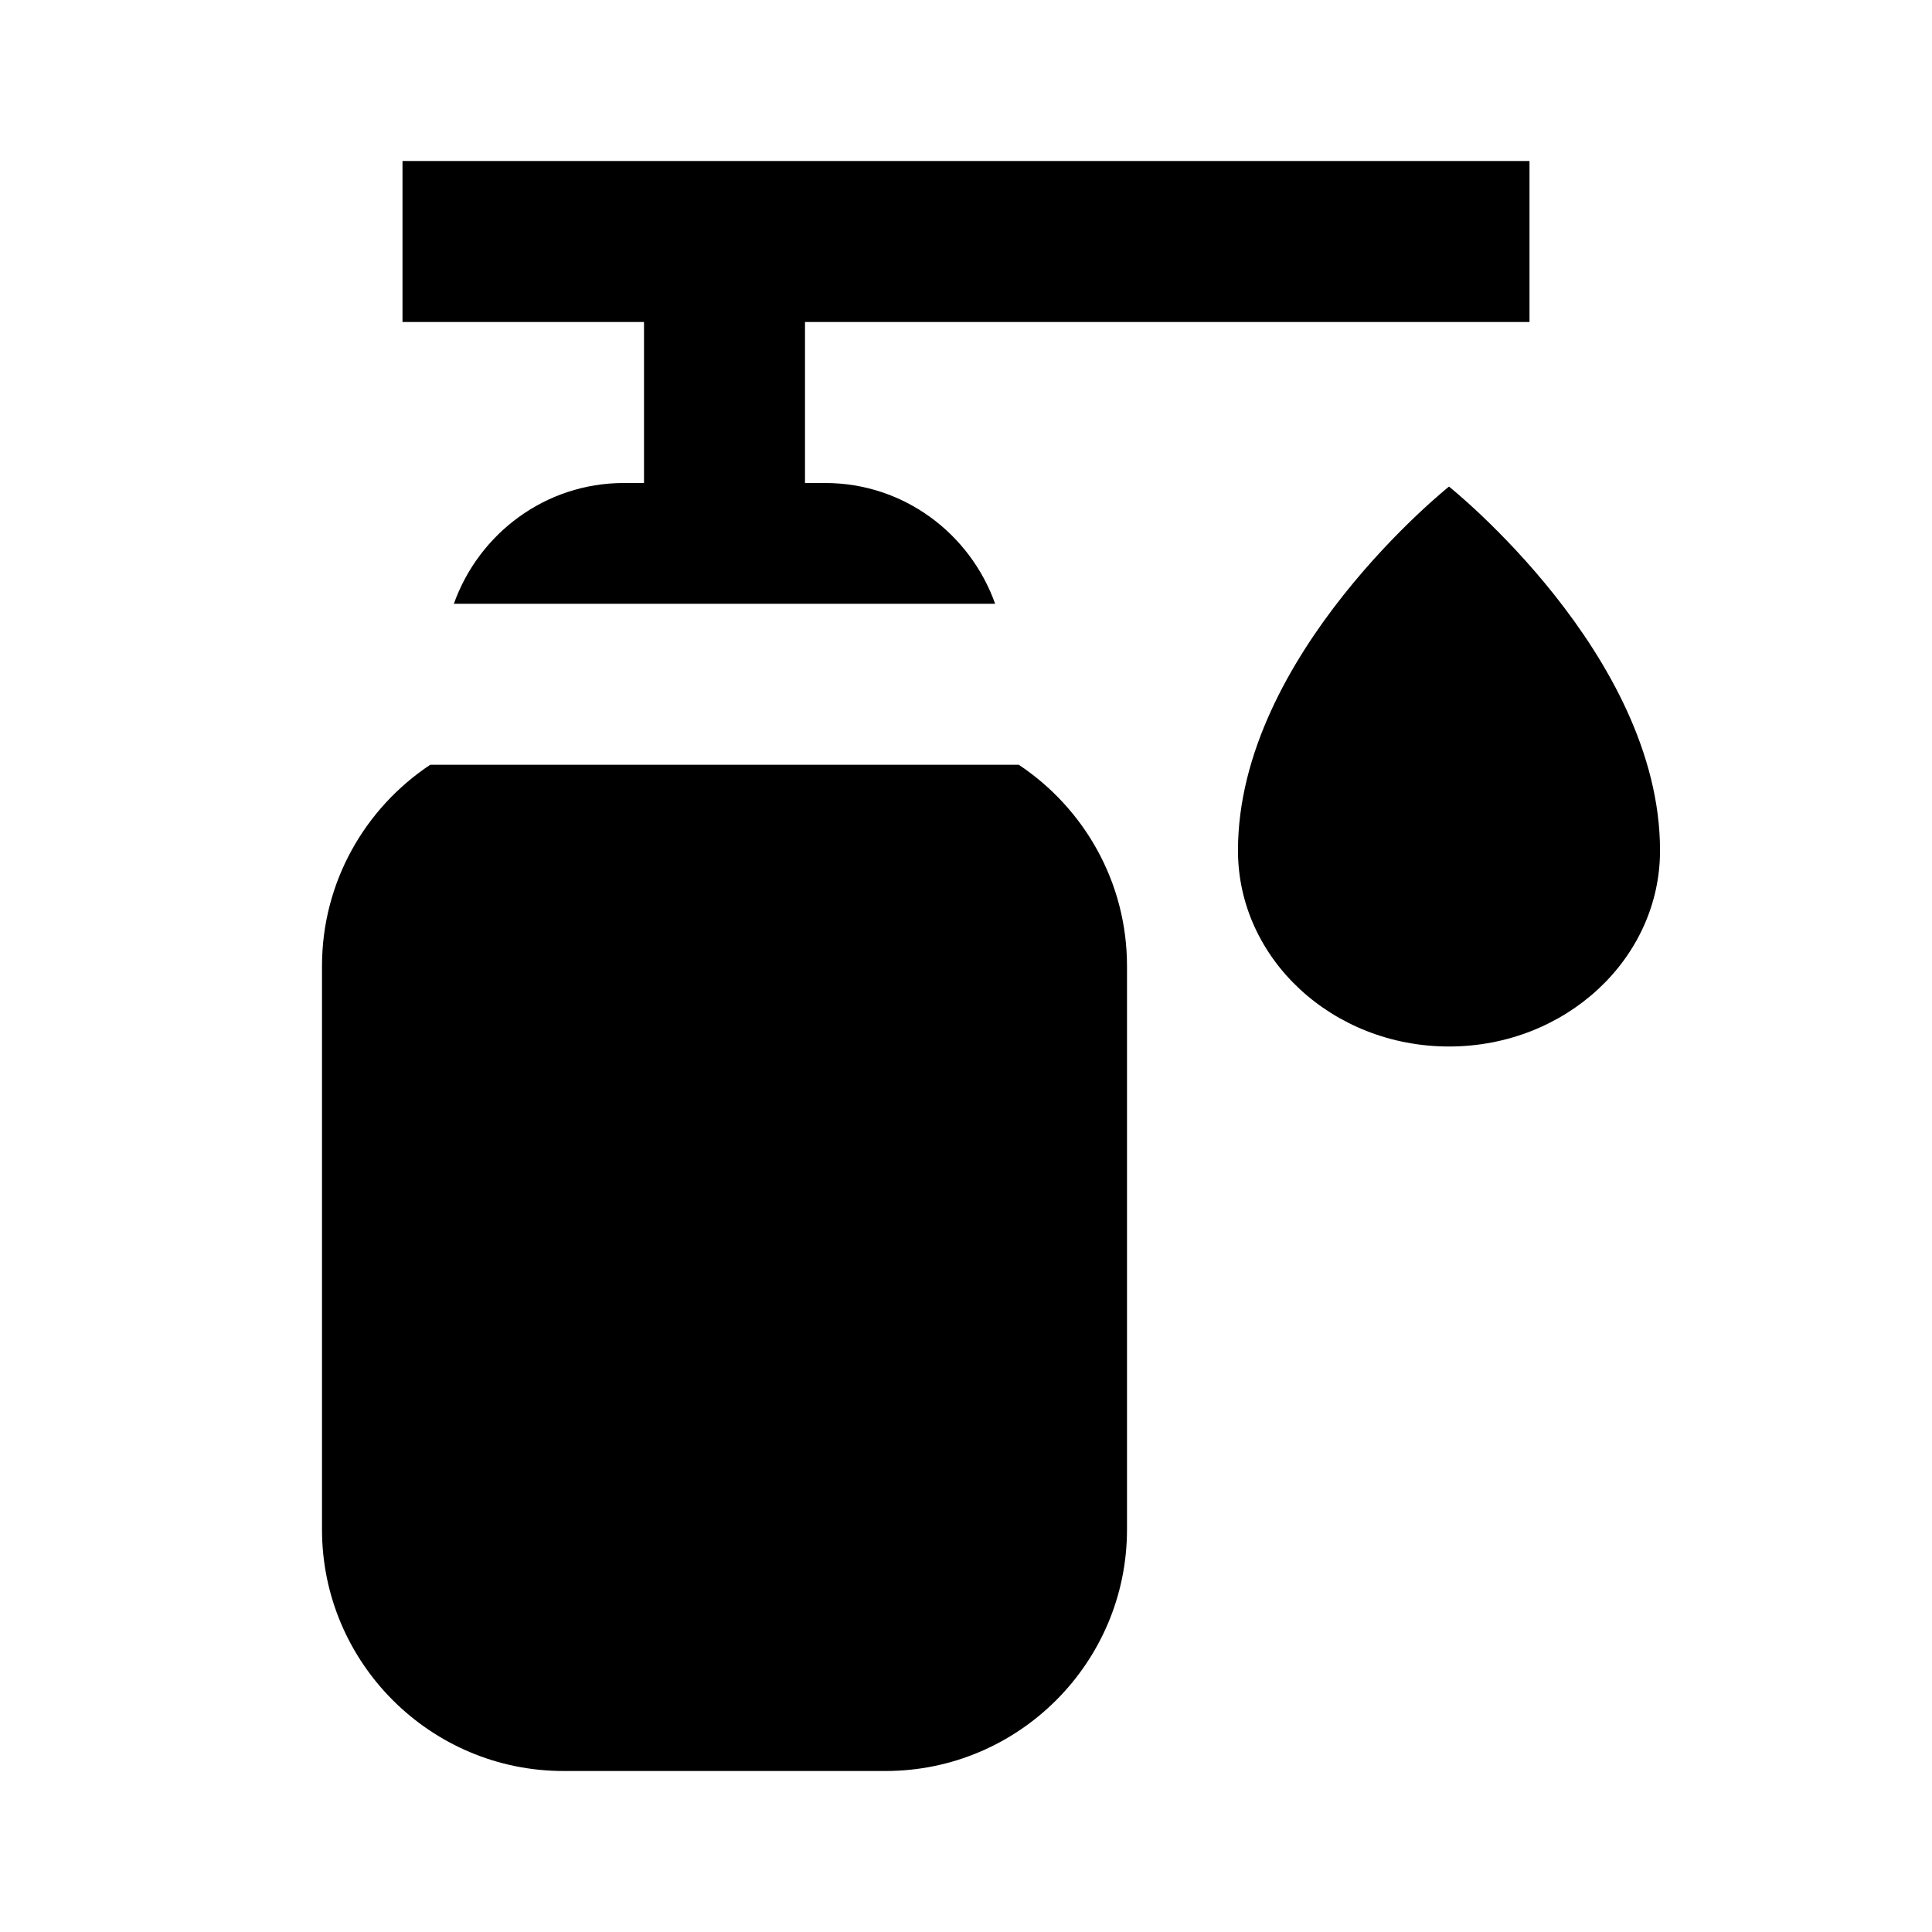 <?xml version="1.0" encoding="utf-8"?>
<!-- Скачано с сайта svg4.ru / Downloaded from svg4.ru -->
<svg width="800px" height="800px" viewBox="0 0 48 48" xmlns="http://www.w3.org/2000/svg" >
<path d="M0 0h48v48H0z" fill="none"/>
<g id="Shopicon">
	<path d="M36,12.089c0,0-5.243,4.173-5.243,9.042C30.757,23.82,33.104,26,36,26c2.896,0,5.243-2.18,5.243-4.869
		C41.243,16.263,36,12.089,36,12.089z"/>
	<path d="M10.69,19C9.071,20.075,8,21.914,8,24v14c0,3.309,2.691,6,6,6h8c3.309,0,6-2.691,6-6V24c0-2.086-1.071-3.925-2.69-5H10.69z
		"/>
	<path d="M24.724,15c-0.621-1.742-2.271-3-4.224-3H20V8h18V4H10v4h6v4h-0.5c-1.953,0-3.602,1.258-4.224,3H24.724z"/>
</g>
</svg>